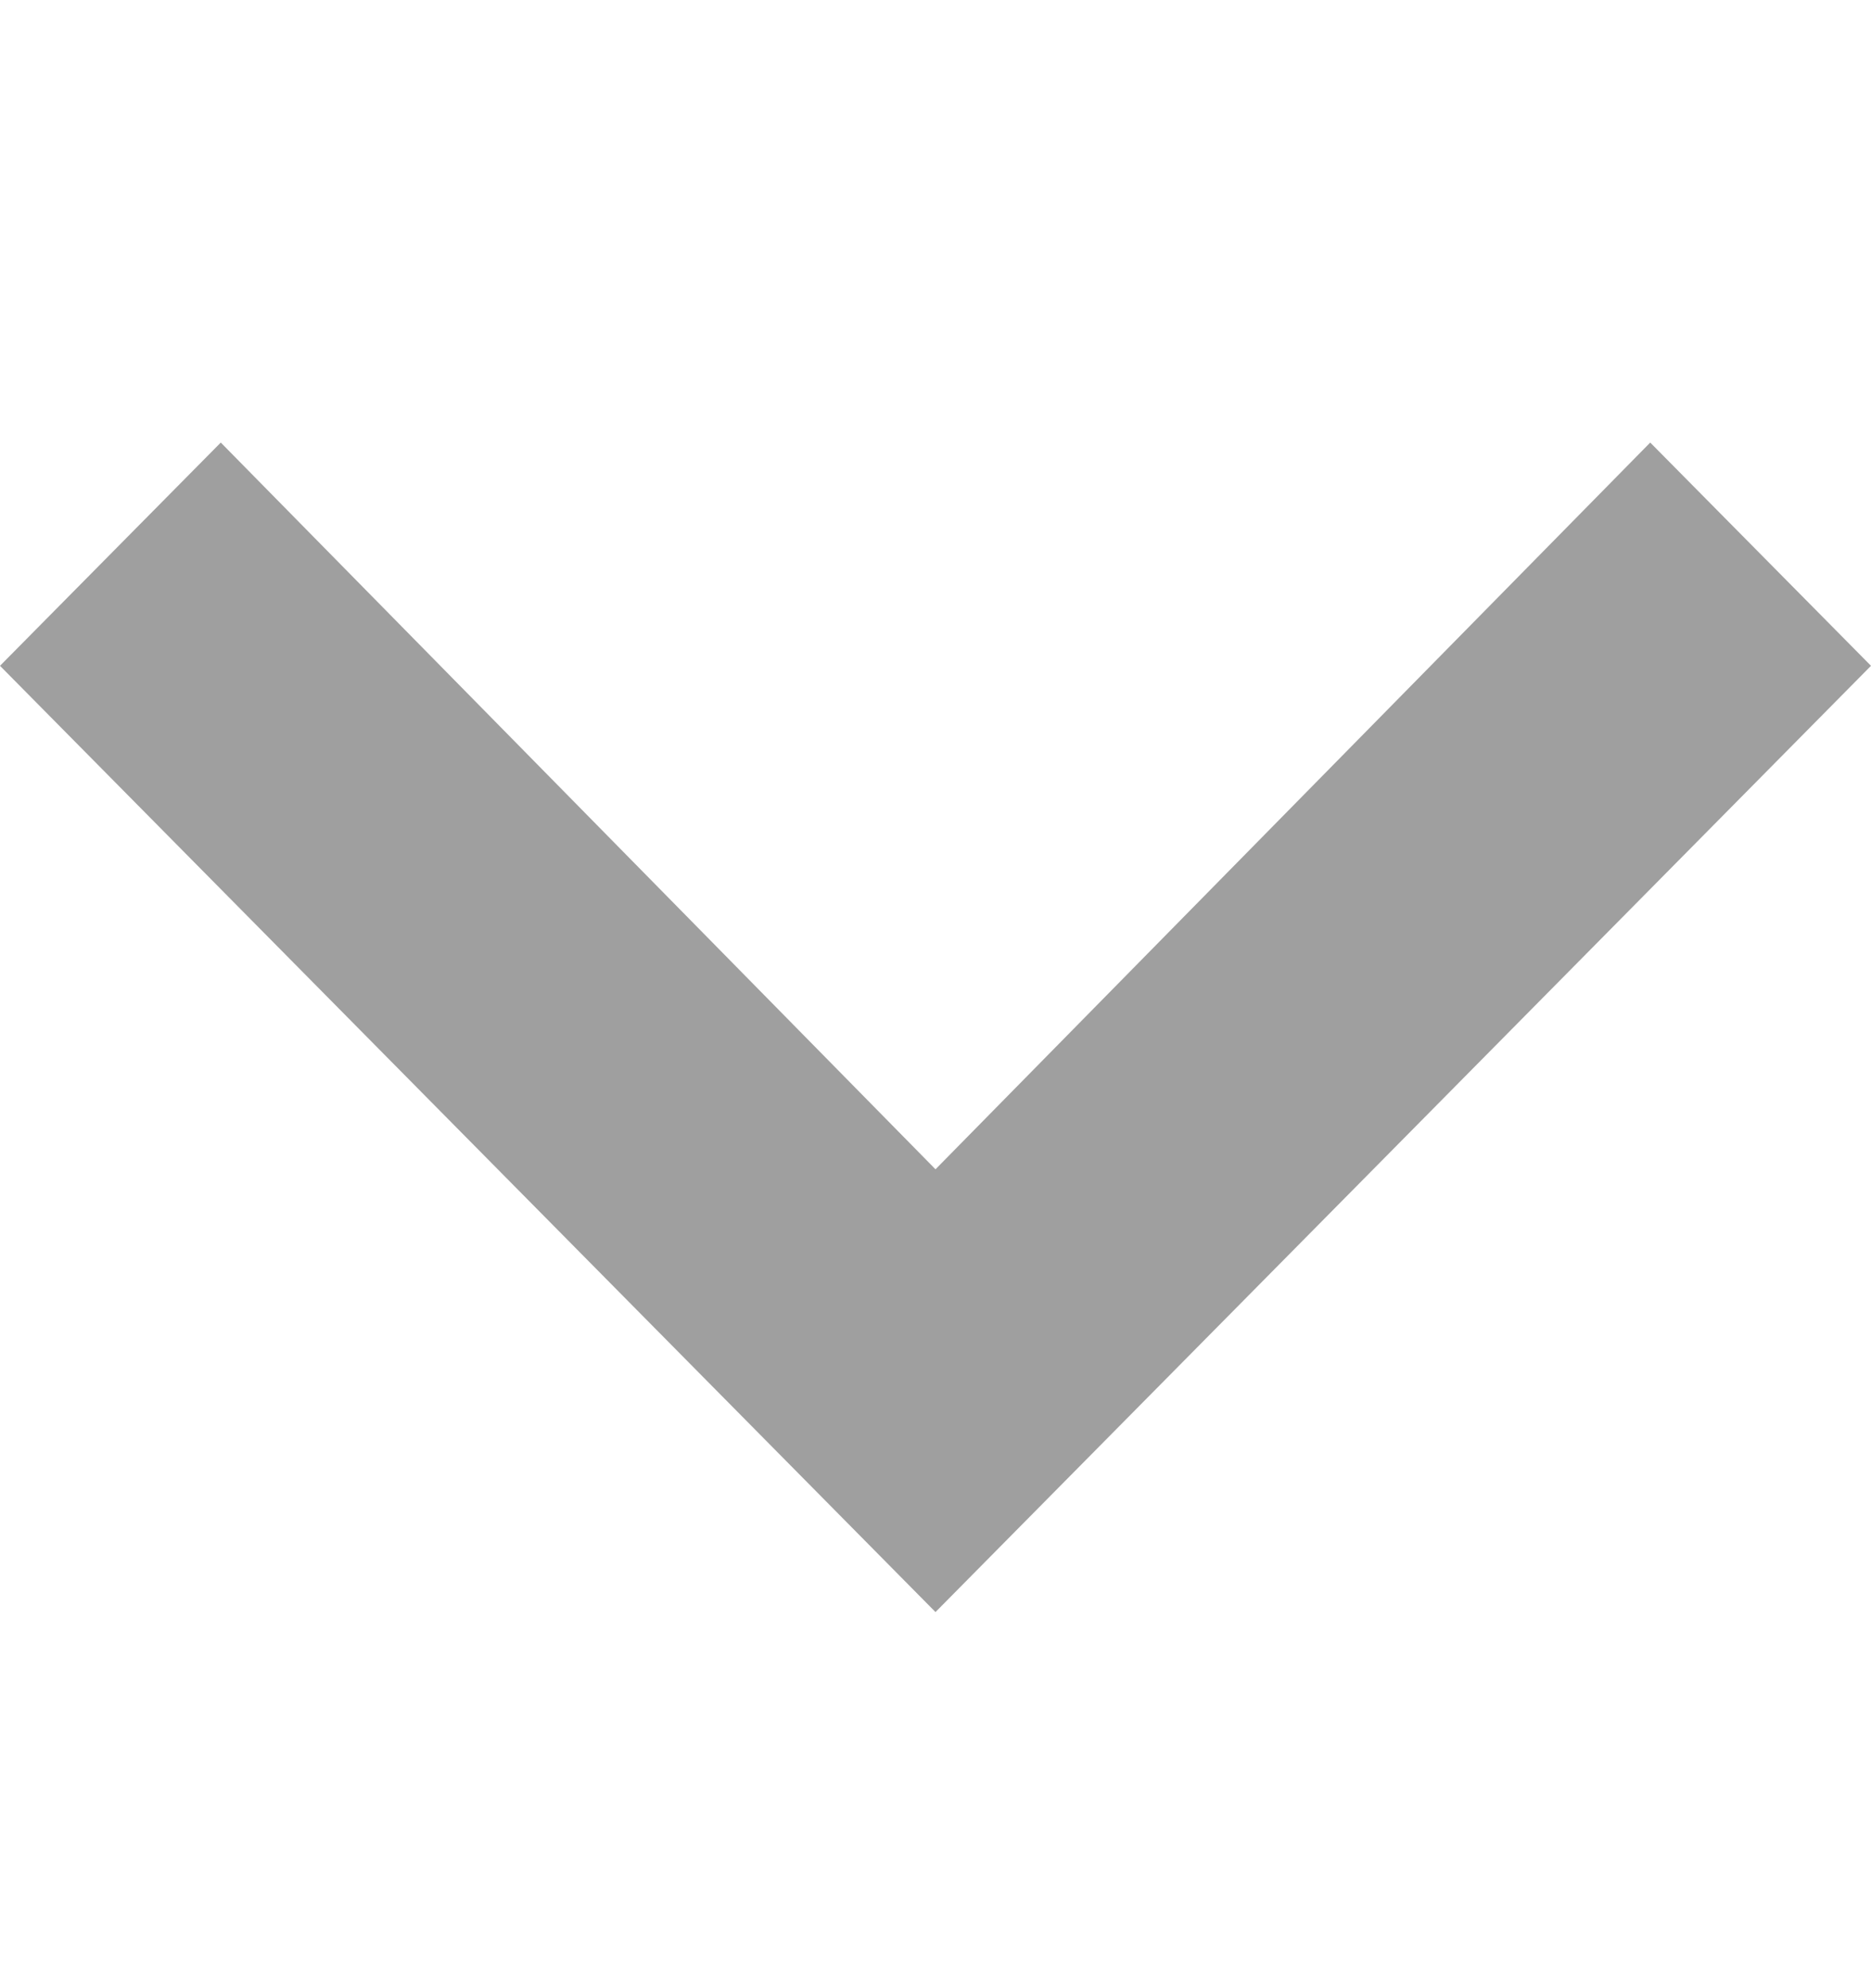 <svg xmlns="http://www.w3.org/2000/svg" width="16" height="17" viewBox="0 0 16 17">
    <g fill="none" fill-rule="evenodd">
        <g fill="#9F9F9F" fill-rule="nonzero">
            <g>
                <g>
                    <g>
                        <g>
                            <g>
                                <path d="M14.112 12.216L16 10.307 8 2.216 0 10.307 1.888 12.216 8 6.002z" transform="translate(-586 -404) translate(395 138) translate(23 132) translate(0 80) translate(1 54) rotate(-180 91.5 8)"/>
                            </g>
                        </g>
                    </g>
                </g>
            </g>
        </g>
    </g>
</svg>
